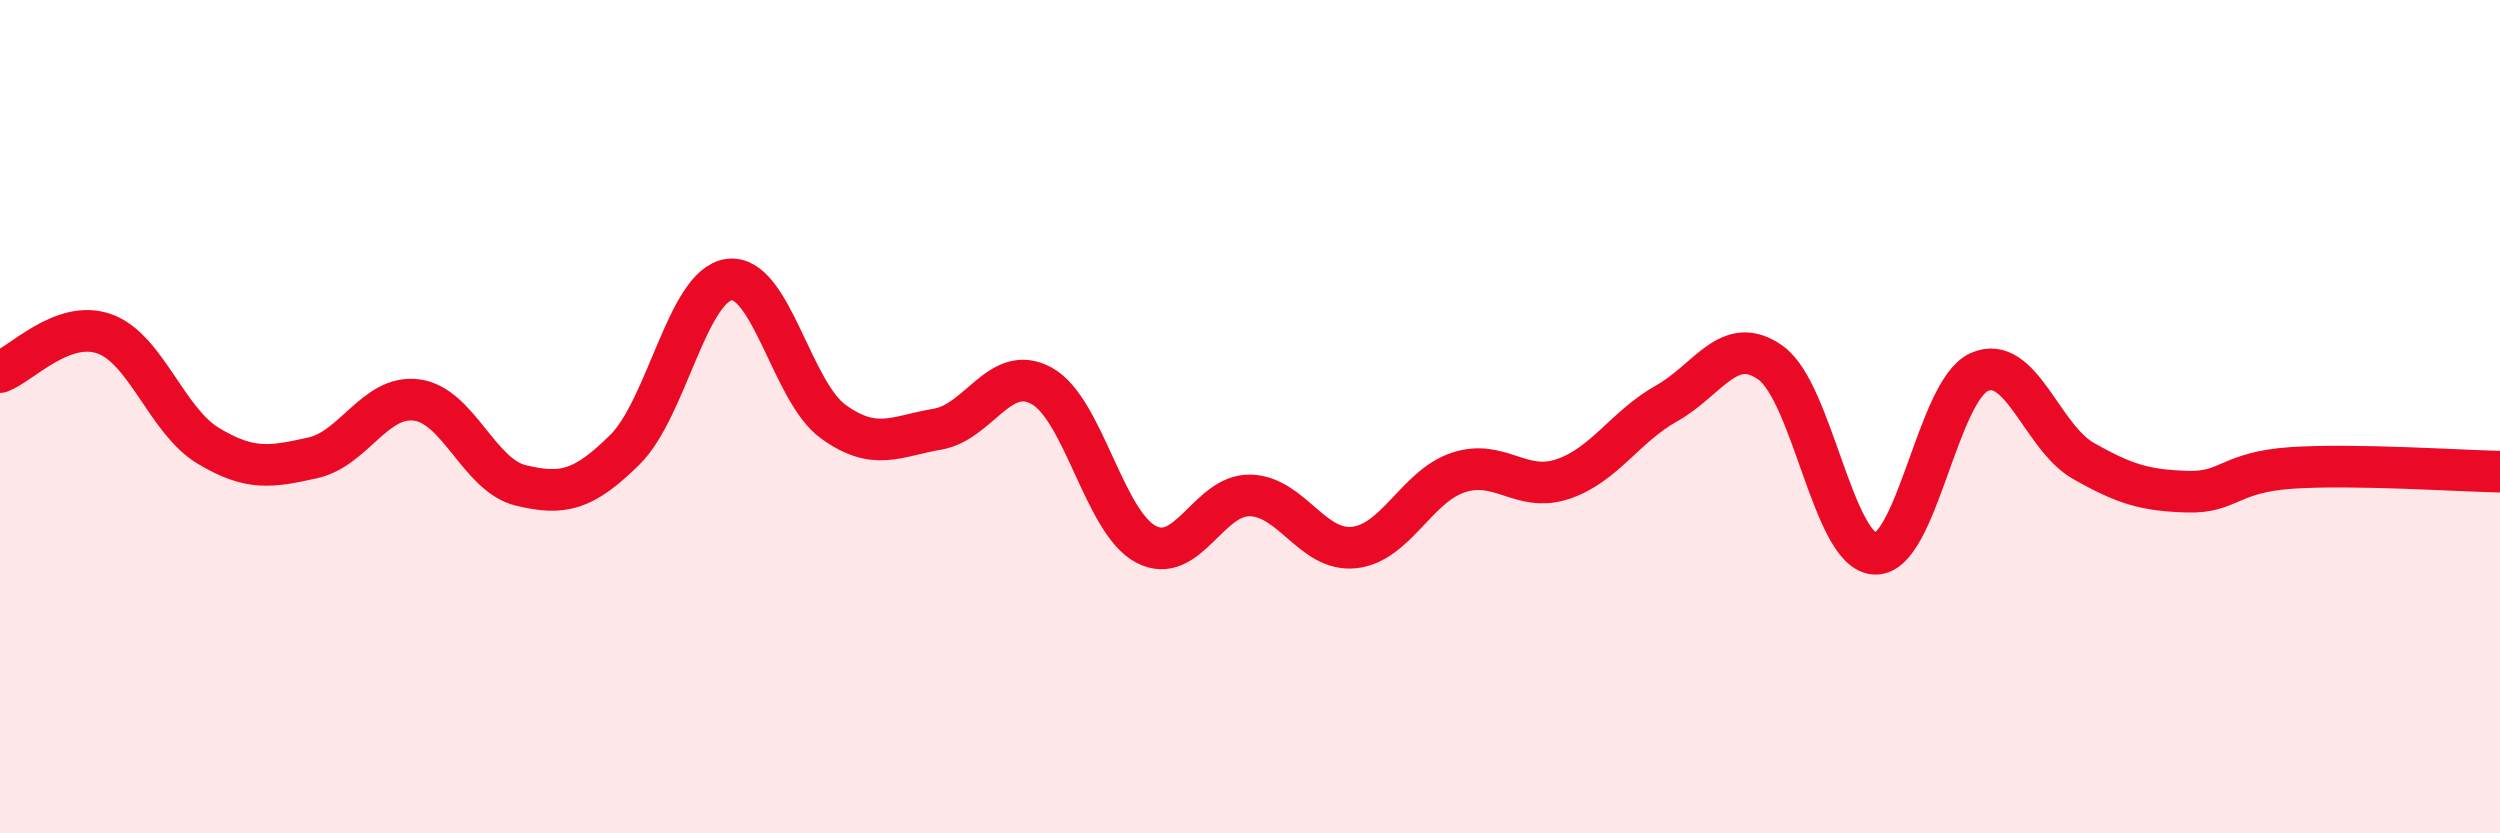 
    <svg width="60" height="20" viewBox="0 0 60 20" xmlns="http://www.w3.org/2000/svg">
      <path
        d="M 0,8.93 C 0.5,8.75 1.5,7.66 2.5,8.01 C 3.5,8.36 4,10.1 5,10.7 C 6,11.3 6.5,11.21 7.5,10.99 C 8.5,10.77 9,9.47 10,9.6 C 11,9.73 11.5,11.41 12.5,11.65 C 13.5,11.89 14,11.78 15,10.79 C 16,9.8 16.5,6.84 17.5,6.71 C 18.5,6.58 19,9.4 20,10.12 C 21,10.84 21.5,10.47 22.5,10.3 C 23.5,10.13 24,8.71 25,9.26 C 26,9.81 26.5,12.53 27.5,13.06 C 28.5,13.59 29,11.87 30,11.89 C 31,11.91 31.5,13.25 32.5,13.14 C 33.5,13.03 34,11.67 35,11.34 C 36,11.01 36.5,11.83 37.5,11.5 C 38.5,11.17 39,10.24 40,9.68 C 41,9.12 41.5,7.99 42.5,8.71 C 43.5,9.43 44,13.25 45,13.29 C 46,13.33 46.5,9.38 47.5,8.93 C 48.5,8.48 49,10.49 50,11.06 C 51,11.63 51.5,11.77 52.5,11.8 C 53.5,11.83 53.5,11.33 55,11.23 C 56.5,11.13 59,11.3 60,11.32L60 20L0 20Z"
        fill="#EB0A25"
        opacity="0.1"
        stroke-linecap="round"
        stroke-linejoin="round"
      />
      <path
        d="M 0,8.93 C 0.5,8.75 1.5,7.66 2.5,8.01 C 3.5,8.36 4,10.1 5,10.7 C 6,11.3 6.5,11.21 7.5,10.99 C 8.5,10.77 9,9.47 10,9.6 C 11,9.73 11.5,11.41 12.5,11.65 C 13.5,11.89 14,11.78 15,10.79 C 16,9.8 16.5,6.84 17.5,6.71 C 18.5,6.58 19,9.4 20,10.12 C 21,10.84 21.5,10.47 22.5,10.3 C 23.5,10.13 24,8.71 25,9.26 C 26,9.81 26.5,12.53 27.5,13.06 C 28.5,13.59 29,11.87 30,11.89 C 31,11.91 31.5,13.25 32.5,13.14 C 33.5,13.03 34,11.67 35,11.34 C 36,11.01 36.5,11.83 37.5,11.5 C 38.5,11.17 39,10.24 40,9.68 C 41,9.12 41.5,7.99 42.5,8.71 C 43.5,9.43 44,13.25 45,13.29 C 46,13.33 46.5,9.38 47.5,8.93 C 48.5,8.48 49,10.49 50,11.06 C 51,11.63 51.5,11.77 52.5,11.8 C 53.5,11.83 53.5,11.33 55,11.23 C 56.5,11.13 59,11.3 60,11.32"
        stroke="#EB0A25"
        stroke-width="1"
        fill="none"
        stroke-linecap="round"
        stroke-linejoin="round"
      />
    </svg>
  